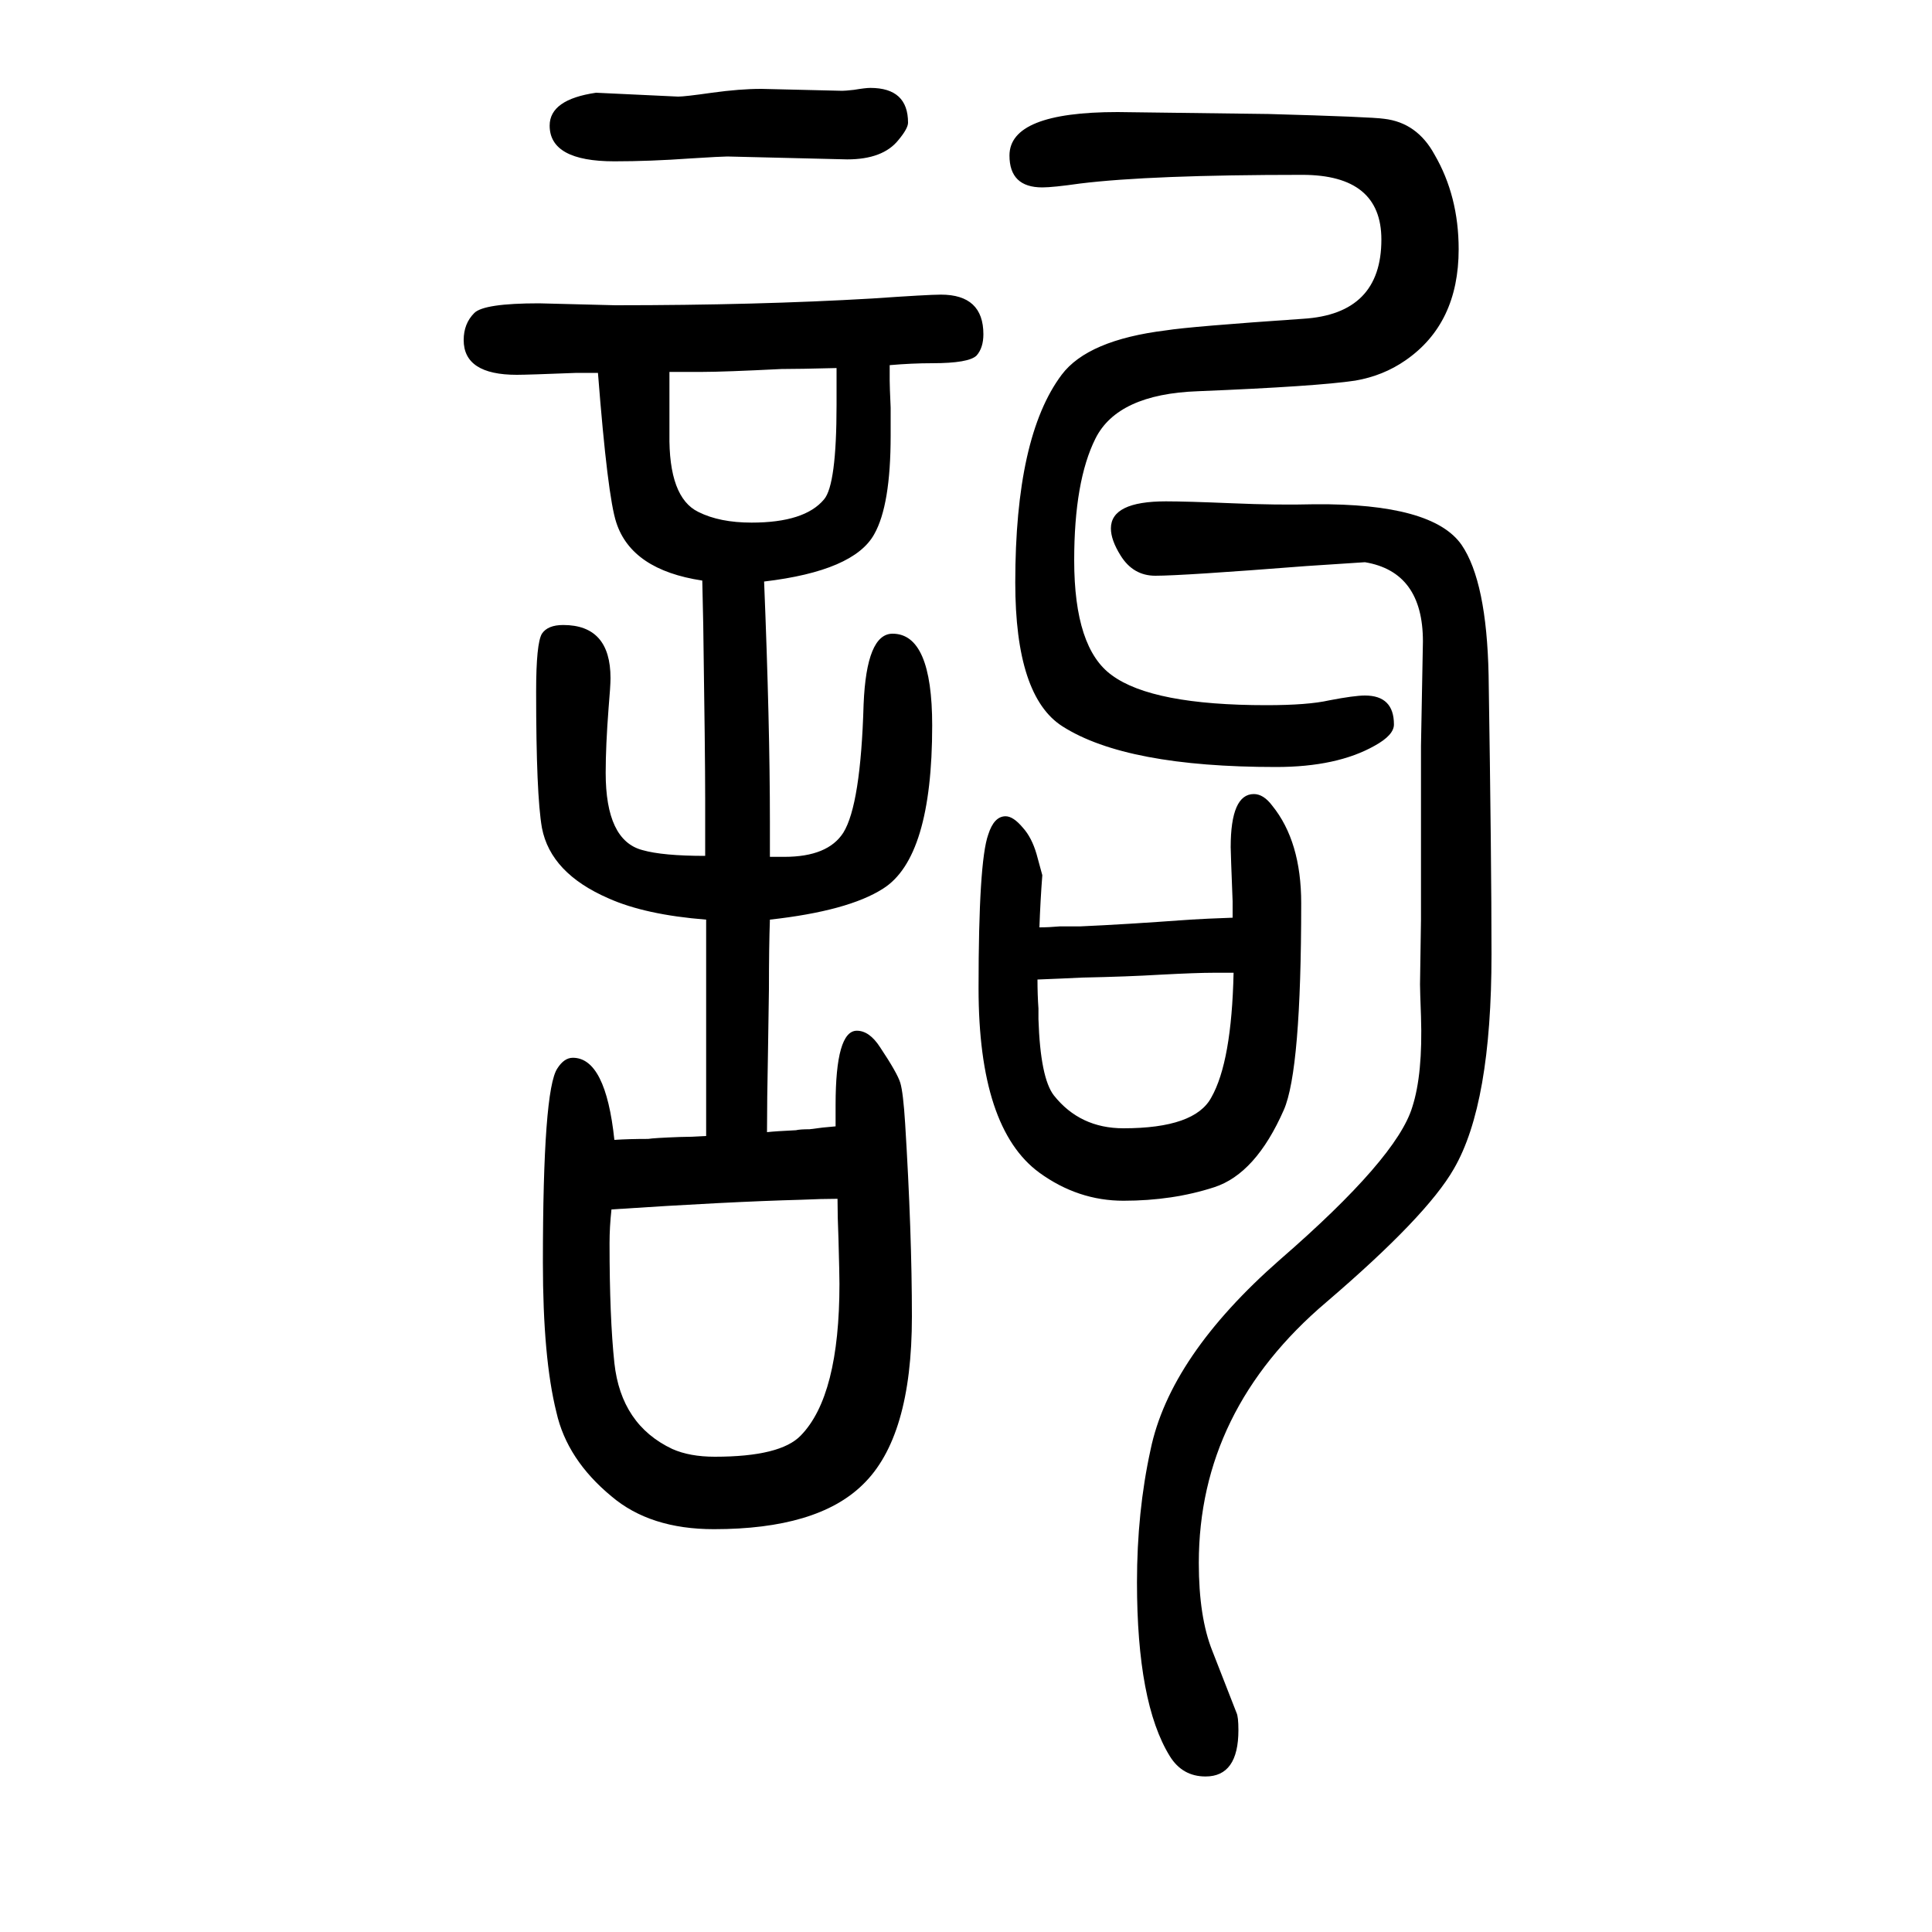 <svg xmlns="http://www.w3.org/2000/svg" xmlns:xlink="http://www.w3.org/1999/xlink" height="100" width="100" version="1.1"><path d="M1348 1469q-157 0 -230 -9q-28 -4 -39 -4q-34 0 -34 33q0 45 112 45l156 -2q107 -3 120 -5q34 -4 52 -37q25 -43 25 -98q0 -77 -55 -115q-23 -16 -52 -21q-40 -6 -163 -11q-83 -3 -106 -49q-22 -44 -22 -126q0 -91 39 -119q42 -31 160 -31q43 0 65 5q26 5 37 5
q30 0 30 -30q0 -11 -20 -22q-39 -22 -102 -22q-155 0 -221 42q-49 31 -49 149q0 151 48 215q27 36 108 46q25 4 142 12q81 5 81 82q0 67 -82 67zM617 1554l85 -4q7 0 35 4q29 4 51 4l84 -2q3 0 12 1q12 2 17 2q39 0 39 -36q0 -6 -10 -18q-16 -20 -53 -20l-124 3q-6 0 -38 -2
q-42 -3 -79 -3q-67 0 -67 37q0 27 48 34zM1413 1068l-61 -4q-128 -10 -156 -10q-23 0 -36 21q-10 16 -10 28q0 28 57 28q21 0 69 -2q46 -2 85 -1q122 1 152 -42q26 -38 28 -135q3 -193 3 -289q0 -155 -39 -222q-28 -49 -132 -138q-132 -112 -132 -270q0 -56 14 -91l25 -64
q2 -4 2 -18q0 -48 -34 -48q-24 0 -37 21q-34 55 -34 180q0 73 14 137q20 97 134 197q121 105 137 158q11 34 9 94q-1 27 -1 33l1 67v180l2 108q0 72 -60 82zM1276 700v17q-2 51 -2 56q0 55 24 55q10 0 19 -12q30 -37 30 -101q0 -173 -18 -214q-29 -66 -72 -80t-94 -14
q-47 0 -87 29q-63 46 -63 191q0 131 10 159q6 19 18 19q8 0 18 -12q9 -10 14 -27l6 -22q-2 -26 -3 -54q10 0 21 1h21q46 2 114 7q16 1 44 2zM1277 643h-13h-8q-17 0 -55 -2q-33 -2 -81 -3q-20 -1 -46 -2q0 -16 1 -30v-11q2 -61 16 -79q27 -34 72 -34q74 0 91 32
q21 37 23 129zM794 478q9 1 30 2q4 1 14 1q14 2 27 3v13v9q0 77 22 77q13 0 24 -17q18 -27 21 -37t5 -42q7 -113 7 -200q0 -125 -51 -174q-47 -46 -154 -46q-66 0 -106 34q-46 38 -57 87q-14 56 -14 155q0 179 15 201q7 11 16 11q34 0 43 -85q15 1 35 1q6 1 33 2q11 0 27 1
v224q-63 5 -101 22q-60 26 -69 73q-6 34 -6 141q0 50 6 60q6 9 22 9q49 0 49 -55q0 -8 -2 -31q-3 -39 -3 -67q0 -70 38 -80q21 -6 65 -6v31v27q0 47 -2 181l-1 46q-73 11 -89 60q-9 27 -19 155h-22q-51 -2 -62 -2q-55 0 -55 36q0 17 11 28q10 10 67 10l79 -2q147 0 266 7
q58 4 71 4q44 0 44 -41q0 -14 -7 -22q-8 -8 -46 -8q-21 0 -44 -2v-16q0 -6 1 -28v-29q0 -72 -17 -102q-21 -38 -114 -49q6 -148 6 -249v-16v-20h9h6q45 0 61 25q18 29 21 133q3 73 30 73q41 0 41 -95q0 -137 -51 -169q-36 -23 -117 -32q-1 -28 -1 -72l-1 -66q-1 -50 -1 -82z
M867 409q-16 0 -38 -1q-75 -2 -196 -10q-2 -18 -2 -35q0 -77 5 -124q7 -64 60 -89q18 -8 44 -8q68 0 89 22q40 41 40 157q0 9 -1 46q-1 24 -1 42zM866 1269q-39 -1 -57 -1q-60 -3 -82 -3h-15h-19v-17v-13v-34q-1 -66 30 -81q22 -11 55 -11q55 0 75 24q13 15 13 98v17v21z
" style="" transform="scale(0.05 -0.05) translate(0 -1650)"/></svg>